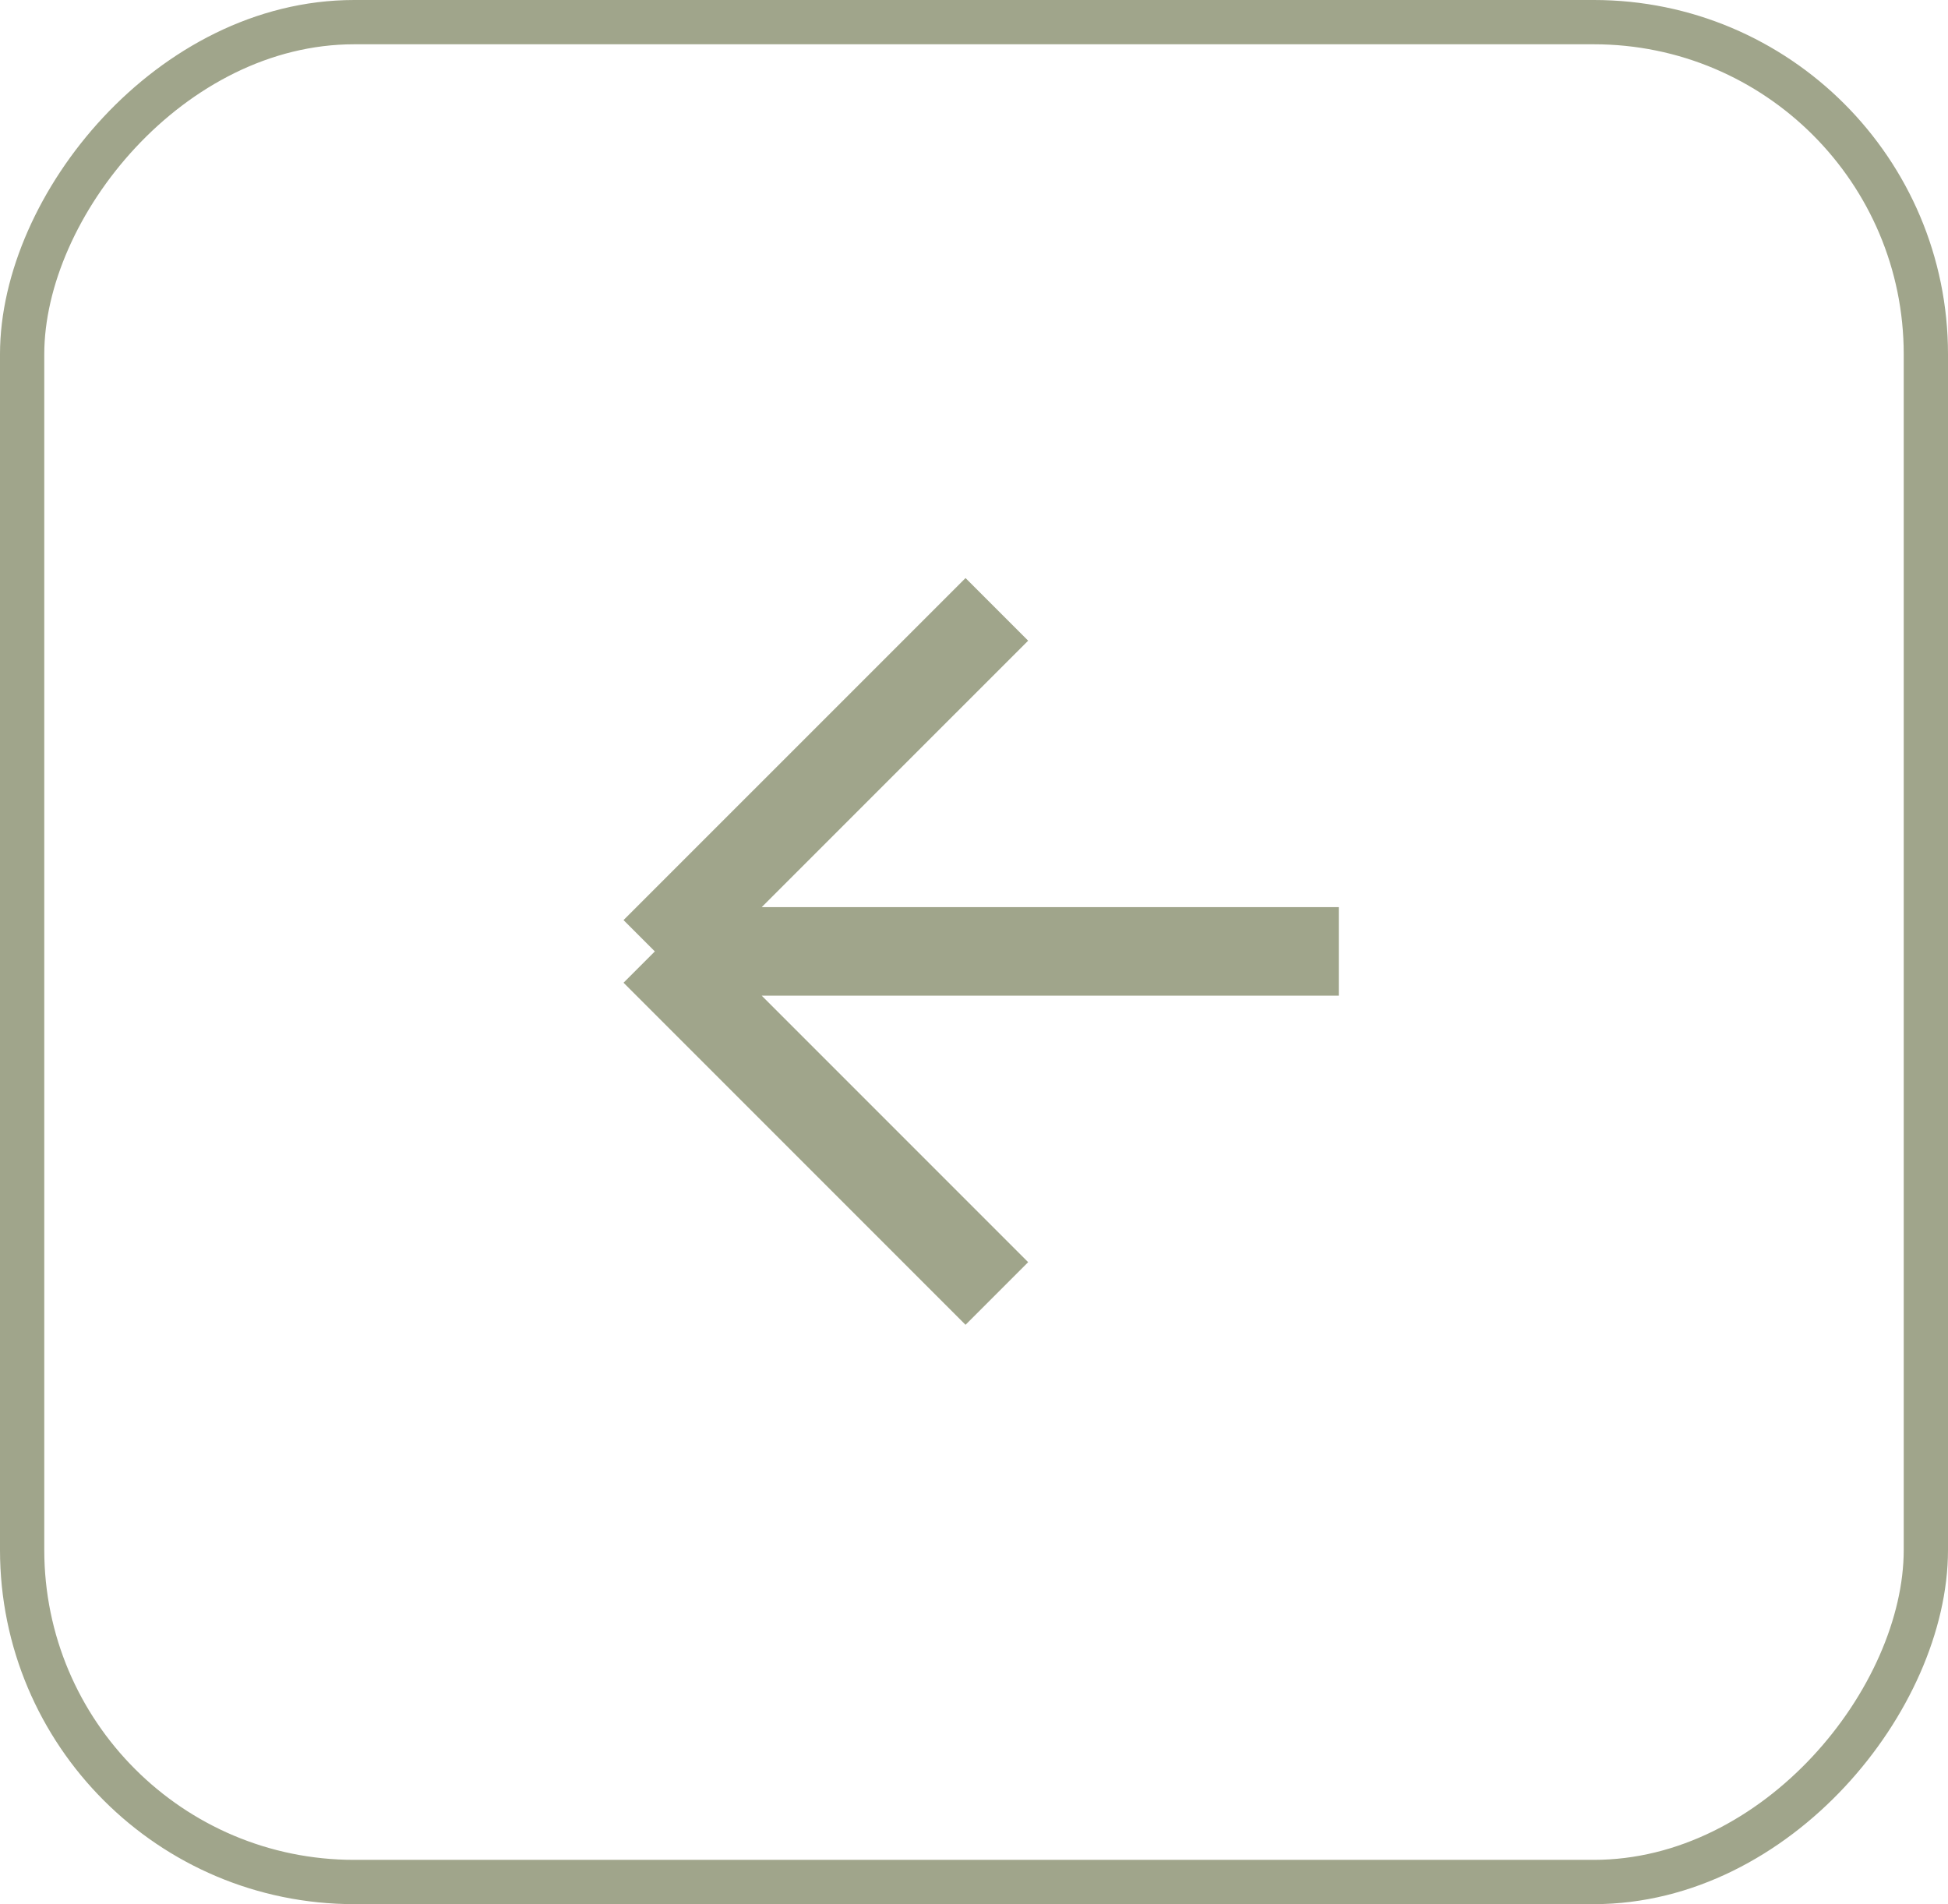 <?xml version="1.0" encoding="UTF-8"?> <svg xmlns="http://www.w3.org/2000/svg" width="44" height="43" viewBox="0 0 44 43" fill="none"><rect x="-0.5" y="0.5" width="43" height="42" rx="7.5" transform="matrix(-1 0 0 1 43 0)" stroke="#A0A58B"></rect><path d="M30.24 21.485H14.791M14.791 21.485L22.516 29.21M14.791 21.485L22.516 13.761" stroke="#A0A58B" stroke-width="2"></path></svg> 